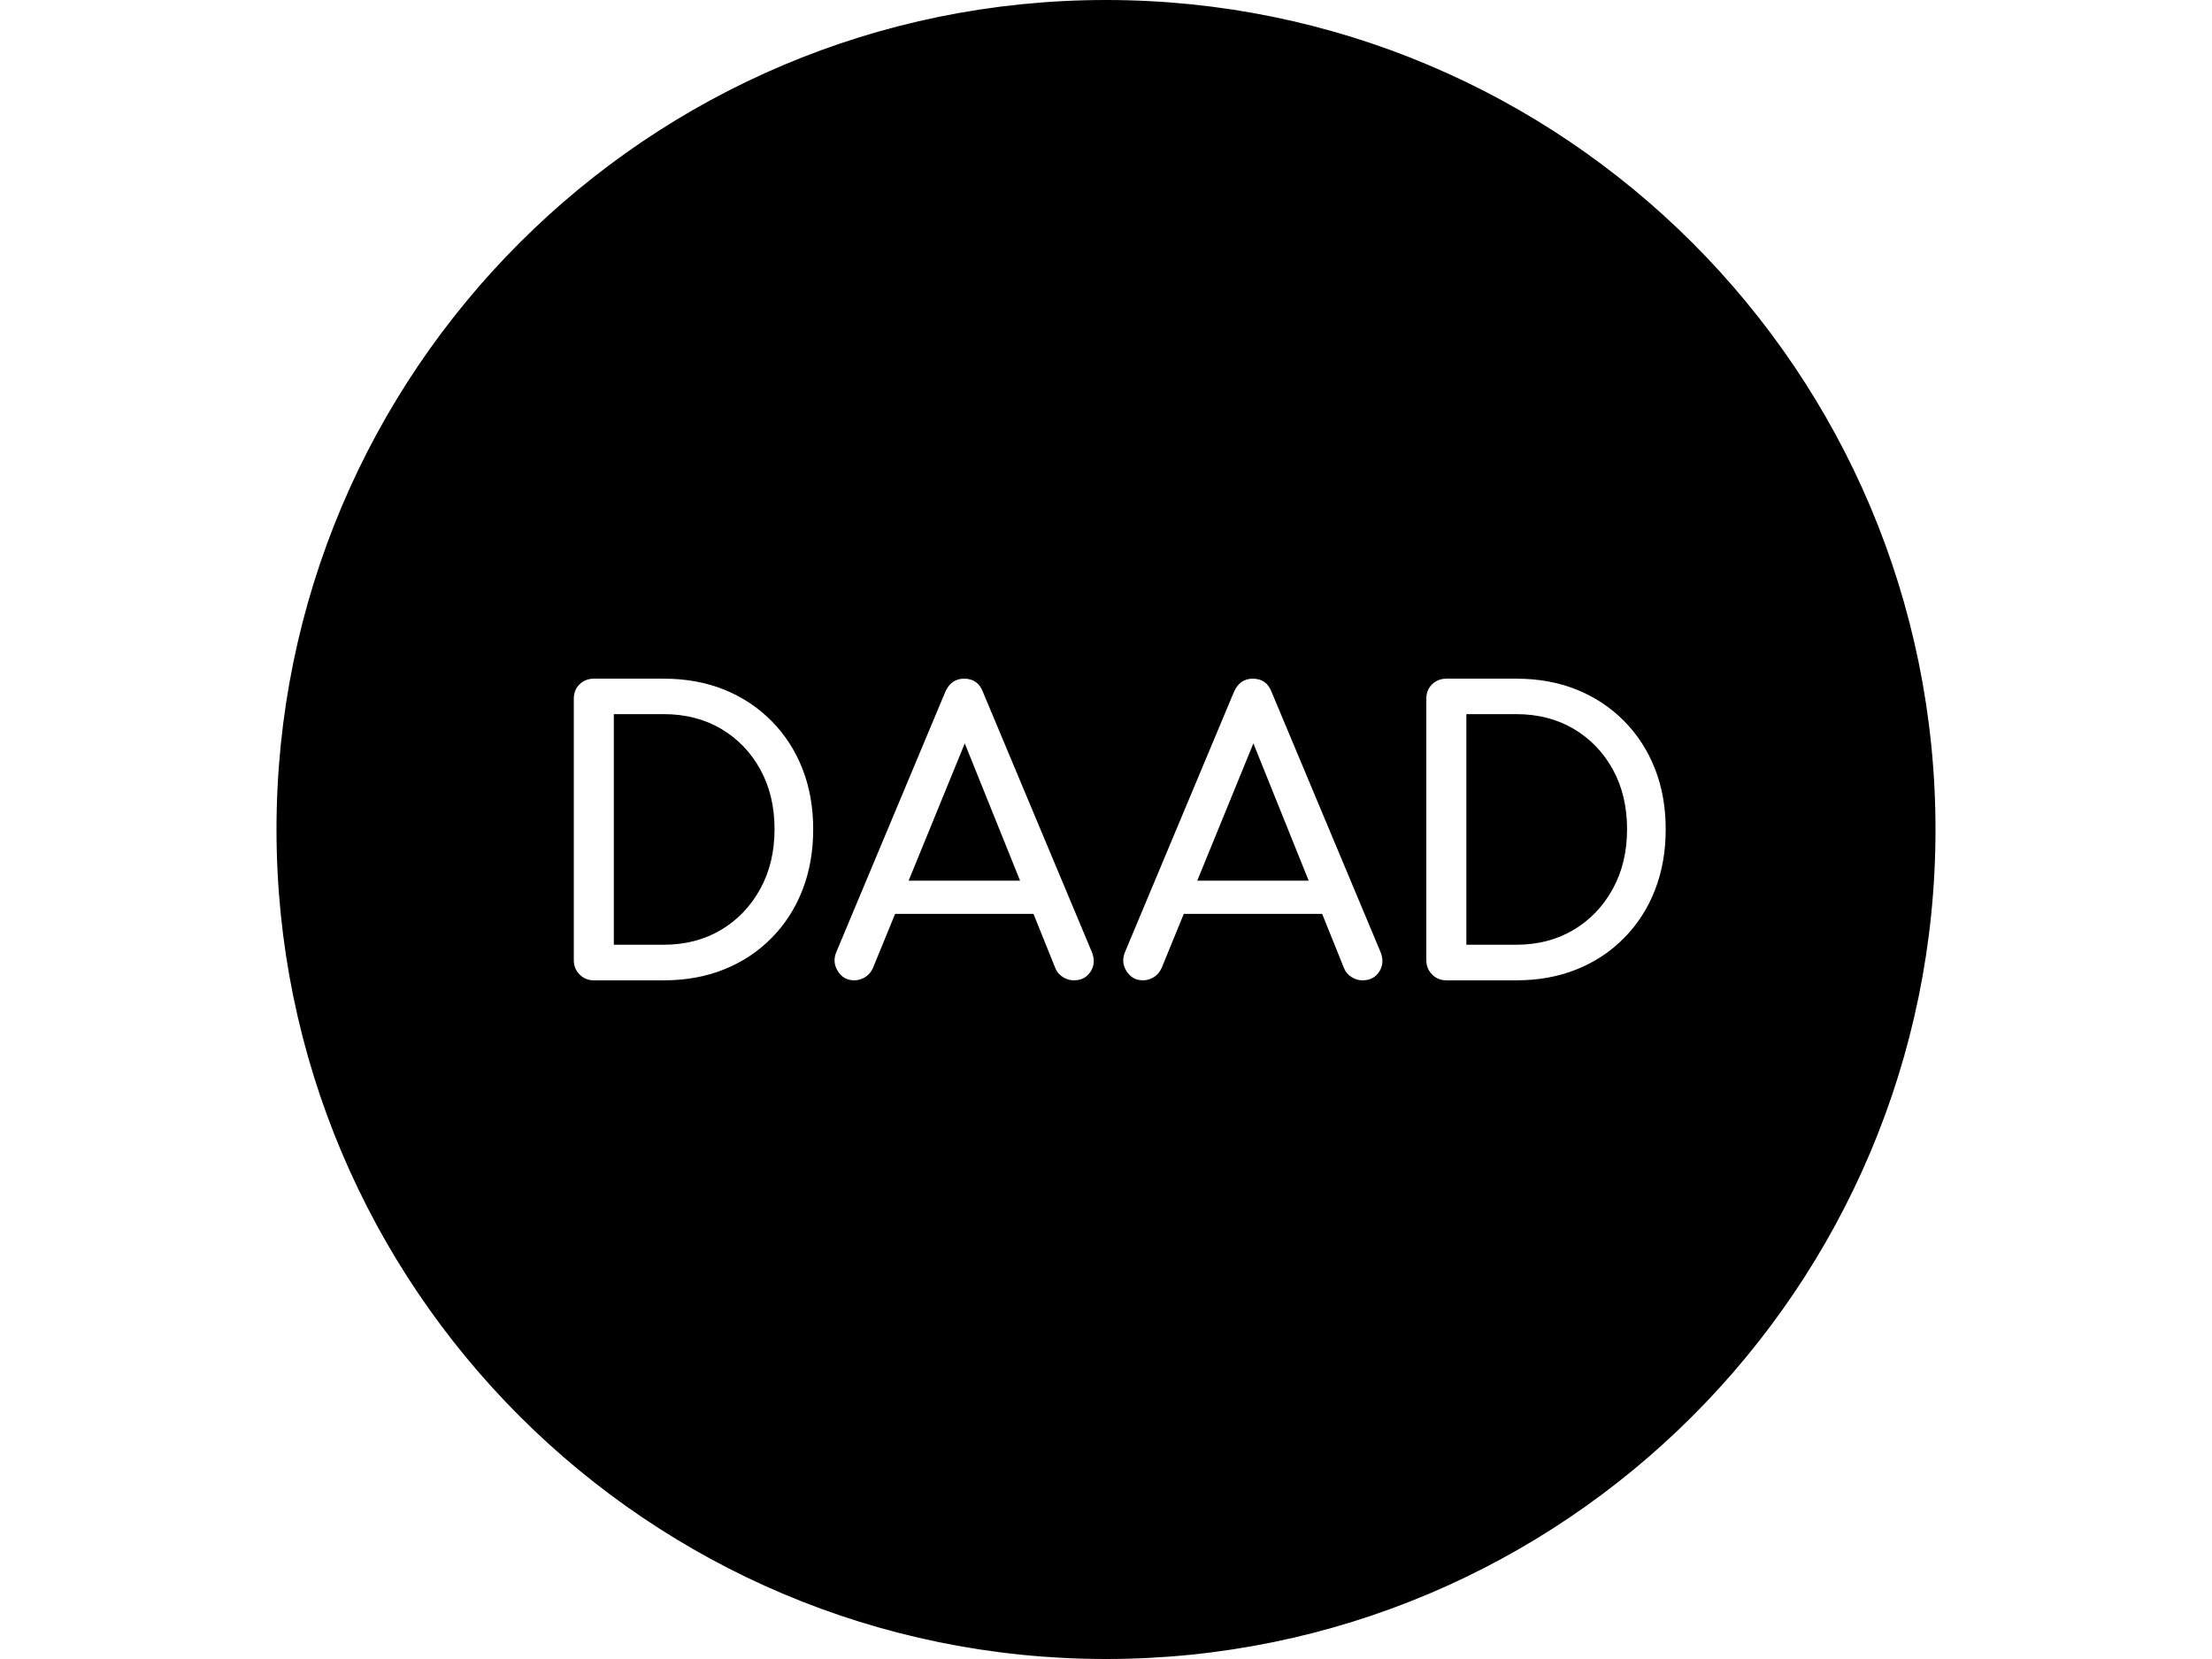<svg width="320" height="240" viewBox="0 0 320 240" fill="none" xmlns="http://www.w3.org/2000/svg">
<rect width="320" height="240" fill="white"/>
<path d="M160 0.5C226.004 0.5 279.5 54.006 279.5 120C279.5 185.994 226.004 239.5 160 239.5C93.996 239.5 40.5 185.994 40.5 120C40.5 54.006 93.996 0.5 160 0.5Z" fill="black" stroke="black"/>
<path d="M112.05 119.97C112.05 123.21 111.36 126.09 109.98 128.6C108.6 131.11 106.71 133.09 104.31 134.52C101.91 135.95 99.14 136.67 96.01 136.67H88.8V103.31H96.01C99.14 103.31 101.9 104.02 104.31 105.43C106.71 106.85 108.6 108.8 109.98 111.3C111.36 113.8 112.05 116.68 112.05 119.96M117.64 119.97C117.64 116.77 117.12 113.84 116.08 111.2C115.04 108.56 113.55 106.26 111.61 104.3C109.67 102.34 107.39 100.83 104.77 99.77C102.14 98.71 99.23 98.18 96.03 98.18H85.92C85.1 98.18 84.41 98.45 83.85 98.99C83.29 99.53 83.01 100.23 83.01 101.08V138.91C83.01 139.73 83.29 140.42 83.85 140.98C84.41 141.54 85.1 141.82 85.92 141.82H96.03C99.23 141.82 102.15 141.29 104.77 140.23C107.4 139.17 109.68 137.66 111.61 135.7C113.55 133.74 115.04 131.44 116.08 128.77C117.12 126.11 117.64 123.18 117.64 119.97Z" fill="white"/>
<path d="M189.321 127.4H173.201L181.321 107.54L189.321 127.4ZM199.721 137.74L183.971 100.14C183.491 98.83 182.571 98.18 181.231 98.18C179.961 98.18 179.051 98.83 178.491 100.14L162.791 137.63C162.341 138.63 162.401 139.59 162.961 140.48C163.521 141.38 164.321 141.82 165.361 141.82C165.881 141.82 166.391 141.67 166.901 141.37C167.401 141.07 167.781 140.62 168.051 140.03L171.251 132.21H191.271L194.421 140.03C194.641 140.59 195.011 141.03 195.511 141.34C196.011 141.66 196.541 141.82 197.101 141.82C198.181 141.82 198.991 141.4 199.531 140.56C200.071 139.72 200.131 138.78 199.721 137.74Z" fill="white"/>
<path d="M147.569 127.4H131.449L139.569 107.54L147.569 127.4ZM157.959 137.74L142.209 100.14C141.729 98.83 140.809 98.18 139.469 98.18C138.199 98.18 137.289 98.83 136.729 100.14L121.029 137.63C120.579 138.63 120.639 139.59 121.199 140.48C121.759 141.38 122.559 141.82 123.599 141.82C124.119 141.82 124.629 141.67 125.139 141.37C125.639 141.07 126.019 140.62 126.289 140.03L129.489 132.21H149.509L152.659 140.03C152.879 140.59 153.249 141.03 153.749 141.34C154.249 141.66 154.779 141.82 155.339 141.82C156.419 141.82 157.229 141.4 157.769 140.56C158.309 139.72 158.369 138.78 157.959 137.74Z" fill="white"/>
<path d="M235.38 119.97C235.38 123.21 234.69 126.09 233.31 128.6C231.93 131.11 230.04 133.09 227.64 134.52C225.24 135.95 222.47 136.67 219.34 136.67H212.13V103.31H219.34C222.47 103.31 225.23 104.02 227.64 105.43C230.04 106.85 231.93 108.8 233.31 111.3C234.69 113.8 235.38 116.68 235.38 119.96M240.97 119.97C240.97 116.77 240.45 113.84 239.41 111.2C238.37 108.56 236.88 106.26 234.94 104.3C233 102.34 230.72 100.83 228.1 99.77C225.47 98.71 222.56 98.18 219.36 98.18H209.25C208.43 98.18 207.74 98.45 207.18 98.99C206.62 99.53 206.34 100.23 206.34 101.08V138.91C206.34 139.73 206.62 140.42 207.18 140.98C207.74 141.54 208.43 141.82 209.25 141.82H219.36C222.56 141.82 225.48 141.29 228.1 140.23C230.73 139.17 233.01 137.66 234.94 135.7C236.88 133.74 238.37 131.44 239.41 128.77C240.45 126.11 240.97 123.18 240.97 119.97Z" fill="white"/>
</svg>
